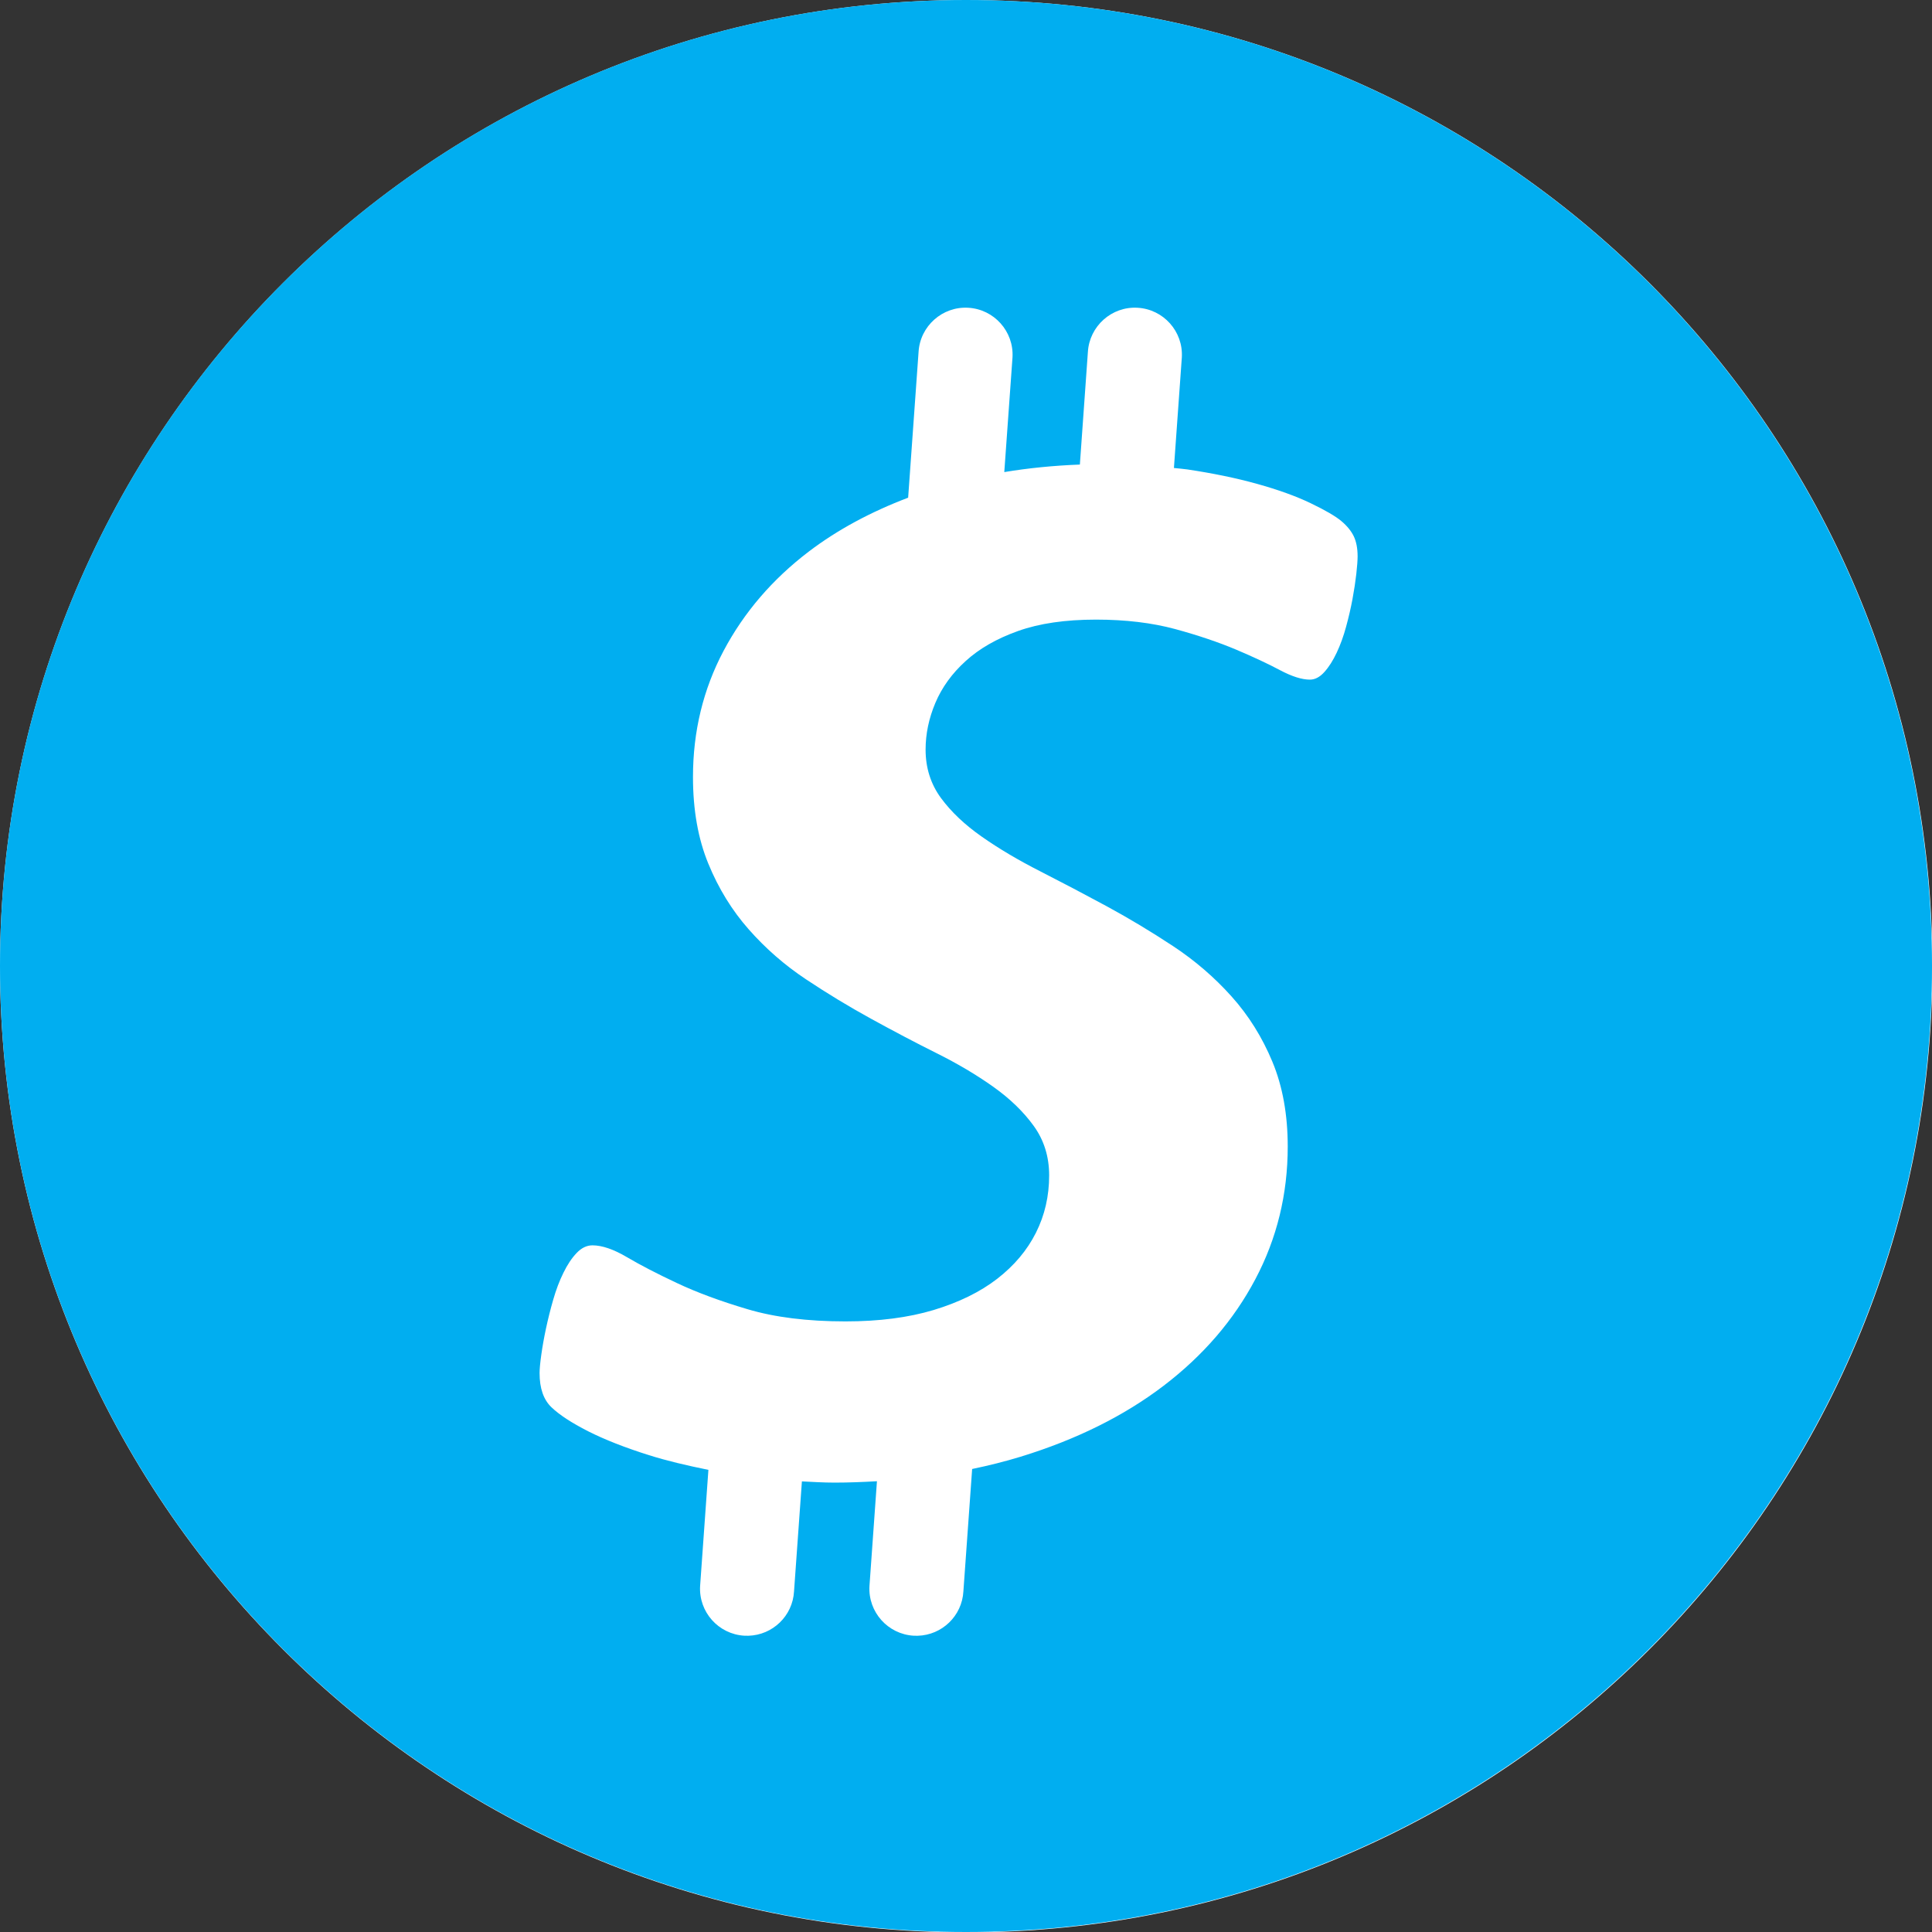 <svg version="1.1" id="Layer_1" xmlns="http://www.w3.org/2000/svg" xmlns:xlink="http://www.w3.org/1999/xlink" x="0px" y="0px"
	 width="226.777px" height="226.777px" viewBox="0 0 226.777 226.777" enable-background="new 0 0 226.777 226.777"
	 xml:space="preserve">
<rect x="0" y="0" width="226.777" height="226.777" fill="#333333" stroke="none"/>
<path fill="#FFFFFF" d="M 113.413,0 C 50.777,0 0,50.776 0,113.413 c 0,62.636 50.777,113.413 113.413,113.413 62.636,0 113.411,-50.777 113.411,-113.413 C 226.824,50.776 176.049,0 113.413,0 Z"/>
<path fill="#01AEF0" d="M113.388,0C50.765,0,0,50.767,0,113.392c0,62.618,50.765,113.385,113.389,113.385
	c62.626,0,113.389-50.768,113.389-113.385C226.777,50.767,176.014,0,113.388,0z M159.202,67.375
	c-0.102,0.892-0.248,1.868-0.448,2.947c-0.2,1.069-0.452,2.152-0.754,3.255c-0.298,1.102-0.666,2.112-1.099,3.035
	c-0.434,0.921-0.916,1.682-1.452,2.275c-0.534,0.594-1.097,0.888-1.696,0.888c-0.937,0-2.104-0.368-3.502-1.109
	c-1.401-0.745-3.118-1.549-5.151-2.411c-2.035-0.858-4.418-1.667-7.148-2.413c-2.738-0.74-5.836-1.112-9.306-1.112
	c-3.6,0-6.649,0.445-9.149,1.338c-2.502,0.892-4.553,2.068-6.152,3.53c-1.602,1.451-2.787,3.095-3.55,4.903
	c-0.769,1.819-1.149,3.648-1.149,5.487c0,2.142,0.599,4.031,1.796,5.673c1.202,1.633,2.803,3.152,4.805,4.55
	c1.999,1.403,4.282,2.756,6.849,4.06c2.568,1.31,5.168,2.678,7.807,4.104c2.632,1.427,5.229,2.991,7.795,4.682
	c2.57,1.697,4.854,3.668,6.855,5.899c1.998,2.227,3.601,4.785,4.801,7.674c1.198,2.883,1.799,6.197,1.799,9.948
	c0,5.595-1.267,10.786-3.8,15.572c-2.536,4.797-6.118,8.959-10.753,12.498c-4.634,3.536-10.237,6.326-16.801,8.34
	c-1.836,0.564-3.744,1.036-5.689,1.442l-1.028,14.367c-0.162,2.889-2.515,5.128-5.355,5.207c-0.155,0.004-0.313,0.004-0.471-0.005
	c-3.044-0.172-5.374-2.785-5.199-5.825l0.878-12.308c-1.64,0.094-3.291,0.162-4.993,0.162c-1.324,0-2.554-0.084-3.815-0.142
	l-0.924,12.91c-0.162,2.889-2.514,5.128-5.354,5.207c-0.156,0.004-0.314,0.004-0.47-0.005c-3.046-0.172-5.375-2.785-5.201-5.825
	l0.974-13.642c-2.52-0.509-4.891-1.067-6.966-1.721c-2.832-0.893-5.217-1.83-7.151-2.809c-1.934-0.981-3.367-1.922-4.299-2.81
	c-0.936-0.894-1.401-2.231-1.401-4.021c0-0.476,0.068-1.187,0.201-2.143c0.132-0.951,0.315-1.98,0.548-3.074
	c0.236-1.099,0.516-2.235,0.851-3.394c0.331-1.156,0.732-2.217,1.202-3.167c0.463-0.951,0.981-1.726,1.549-2.319
	c0.566-0.593,1.183-0.896,1.852-0.896c1.131,0,2.48,0.461,4.05,1.387c1.563,0.922,3.513,1.932,5.848,3.03
	c2.333,1.103,5.1,2.128,8.303,3.078c3.199,0.953,7.036,1.433,11.501,1.433c3.934,0,7.387-0.446,10.354-1.338
	c2.962-0.897,5.449-2.113,7.45-3.659c2.001-1.548,3.519-3.352,4.549-5.402c1.036-2.054,1.555-4.3,1.555-6.738
	c0-2.199-0.602-4.132-1.804-5.799c-1.201-1.667-2.786-3.203-4.752-4.601c-1.966-1.396-4.199-2.725-6.698-3.965
	c-2.502-1.251-5.055-2.596-7.649-4.022c-2.604-1.427-5.154-2.975-7.652-4.638c-2.502-1.666-4.737-3.618-6.703-5.849
	c-1.966-2.226-3.553-4.8-4.75-7.723c-1.199-2.912-1.799-6.305-1.799-10.168c0-5.355,1.201-10.298,3.598-14.819
	c2.402-4.521,5.736-8.399,10.002-11.646c3.361-2.553,7.257-4.647,11.656-6.319l1.222-17.092c0.172-3.05,2.804-5.378,5.825-5.202
	c3.046,0.17,5.375,2.784,5.202,5.824l-0.964,13.465c2.841-0.472,5.796-0.766,8.872-0.883l0.94-13.204
	c0.177-3.05,2.806-5.378,5.827-5.202c3.046,0.17,5.376,2.784,5.201,5.824l-0.928,12.985c0.514,0.059,1.051,0.092,1.555,0.166
	c3.003,0.45,5.738,1.01,8.202,1.697c2.466,0.685,4.567,1.441,6.301,2.274c1.736,0.834,2.934,1.536,3.601,2.1
	c0.667,0.562,1.151,1.157,1.451,1.778c0.3,0.628,0.451,1.418,0.451,2.369C159.353,65.801,159.3,66.482,159.202,67.375z"/>
</svg>
